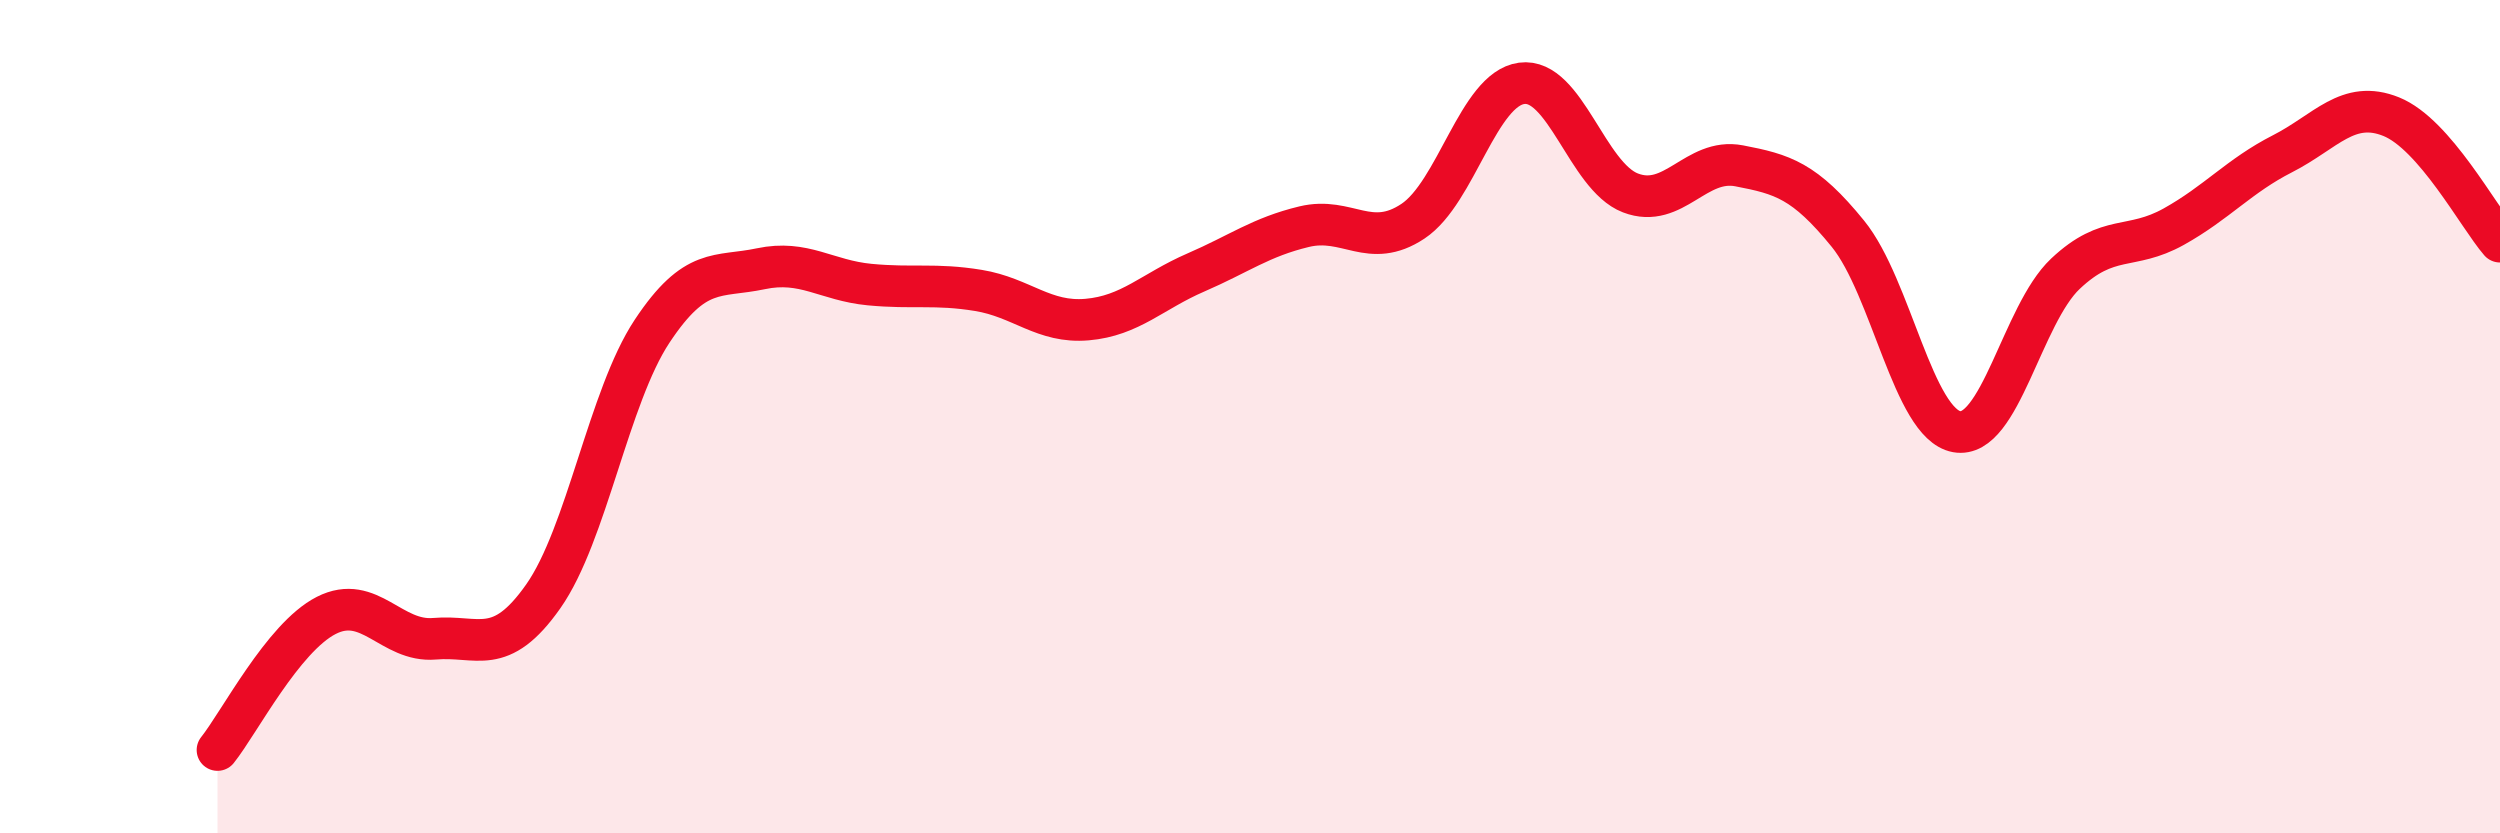 
    <svg width="60" height="20" viewBox="0 0 60 20" xmlns="http://www.w3.org/2000/svg">
      <path
        d="M 5.22,18 C 5.74,17.35 6.79,15.3 7.83,14.77 C 8.87,14.24 9.39,15.42 10.43,15.33 C 11.47,15.24 12,15.79 13.04,14.31 C 14.08,12.83 14.61,9.52 15.65,7.95 C 16.69,6.38 17.22,6.67 18.26,6.45 C 19.3,6.23 19.83,6.73 20.87,6.83 C 21.91,6.93 22.44,6.8 23.48,6.97 C 24.52,7.14 25.05,7.76 26.09,7.67 C 27.13,7.58 27.66,6.99 28.7,6.54 C 29.74,6.09 30.26,5.69 31.3,5.44 C 32.34,5.19 32.87,6 33.91,5.31 C 34.95,4.62 35.48,2.14 36.52,2 C 37.56,1.86 38.09,4.23 39.13,4.63 C 40.17,5.03 40.7,3.78 41.74,3.98 C 42.78,4.18 43.31,4.33 44.35,5.61 C 45.39,6.89 45.92,10.17 46.96,10.36 C 48,10.55 48.53,7.55 49.57,6.57 C 50.61,5.59 51.13,6.02 52.17,5.44 C 53.21,4.86 53.74,4.22 54.78,3.69 C 55.82,3.16 56.35,2.38 57.39,2.8 C 58.43,3.22 59.48,5.2 60,5.8L60 20L5.22 20Z"
        fill="#EB0A25"
        opacity="0.1"
        stroke-linecap="round"
        stroke-linejoin="round"
      />
      <path
        d="M 5.22,18 C 5.74,17.35 6.79,15.3 7.83,14.77 C 8.87,14.24 9.39,15.42 10.43,15.33 C 11.47,15.24 12,15.79 13.04,14.31 C 14.08,12.83 14.61,9.52 15.65,7.95 C 16.69,6.38 17.22,6.67 18.26,6.45 C 19.3,6.23 19.83,6.73 20.87,6.83 C 21.91,6.93 22.44,6.8 23.48,6.97 C 24.52,7.14 25.05,7.76 26.09,7.67 C 27.13,7.58 27.66,6.99 28.7,6.54 C 29.74,6.09 30.26,5.69 31.3,5.44 C 32.34,5.19 32.87,6 33.91,5.31 C 34.95,4.62 35.48,2.14 36.52,2 C 37.56,1.86 38.09,4.23 39.13,4.63 C 40.17,5.03 40.7,3.78 41.74,3.98 C 42.78,4.18 43.31,4.33 44.35,5.61 C 45.39,6.89 45.92,10.17 46.96,10.36 C 48,10.55 48.53,7.55 49.57,6.57 C 50.61,5.59 51.13,6.02 52.17,5.44 C 53.21,4.86 53.74,4.22 54.78,3.69 C 55.82,3.16 56.35,2.38 57.39,2.8 C 58.43,3.22 59.48,5.2 60,5.8"
        stroke="#EB0A25"
        stroke-width="1"
        fill="none"
        stroke-linecap="round"
        stroke-linejoin="round"
      />
    </svg>
  
